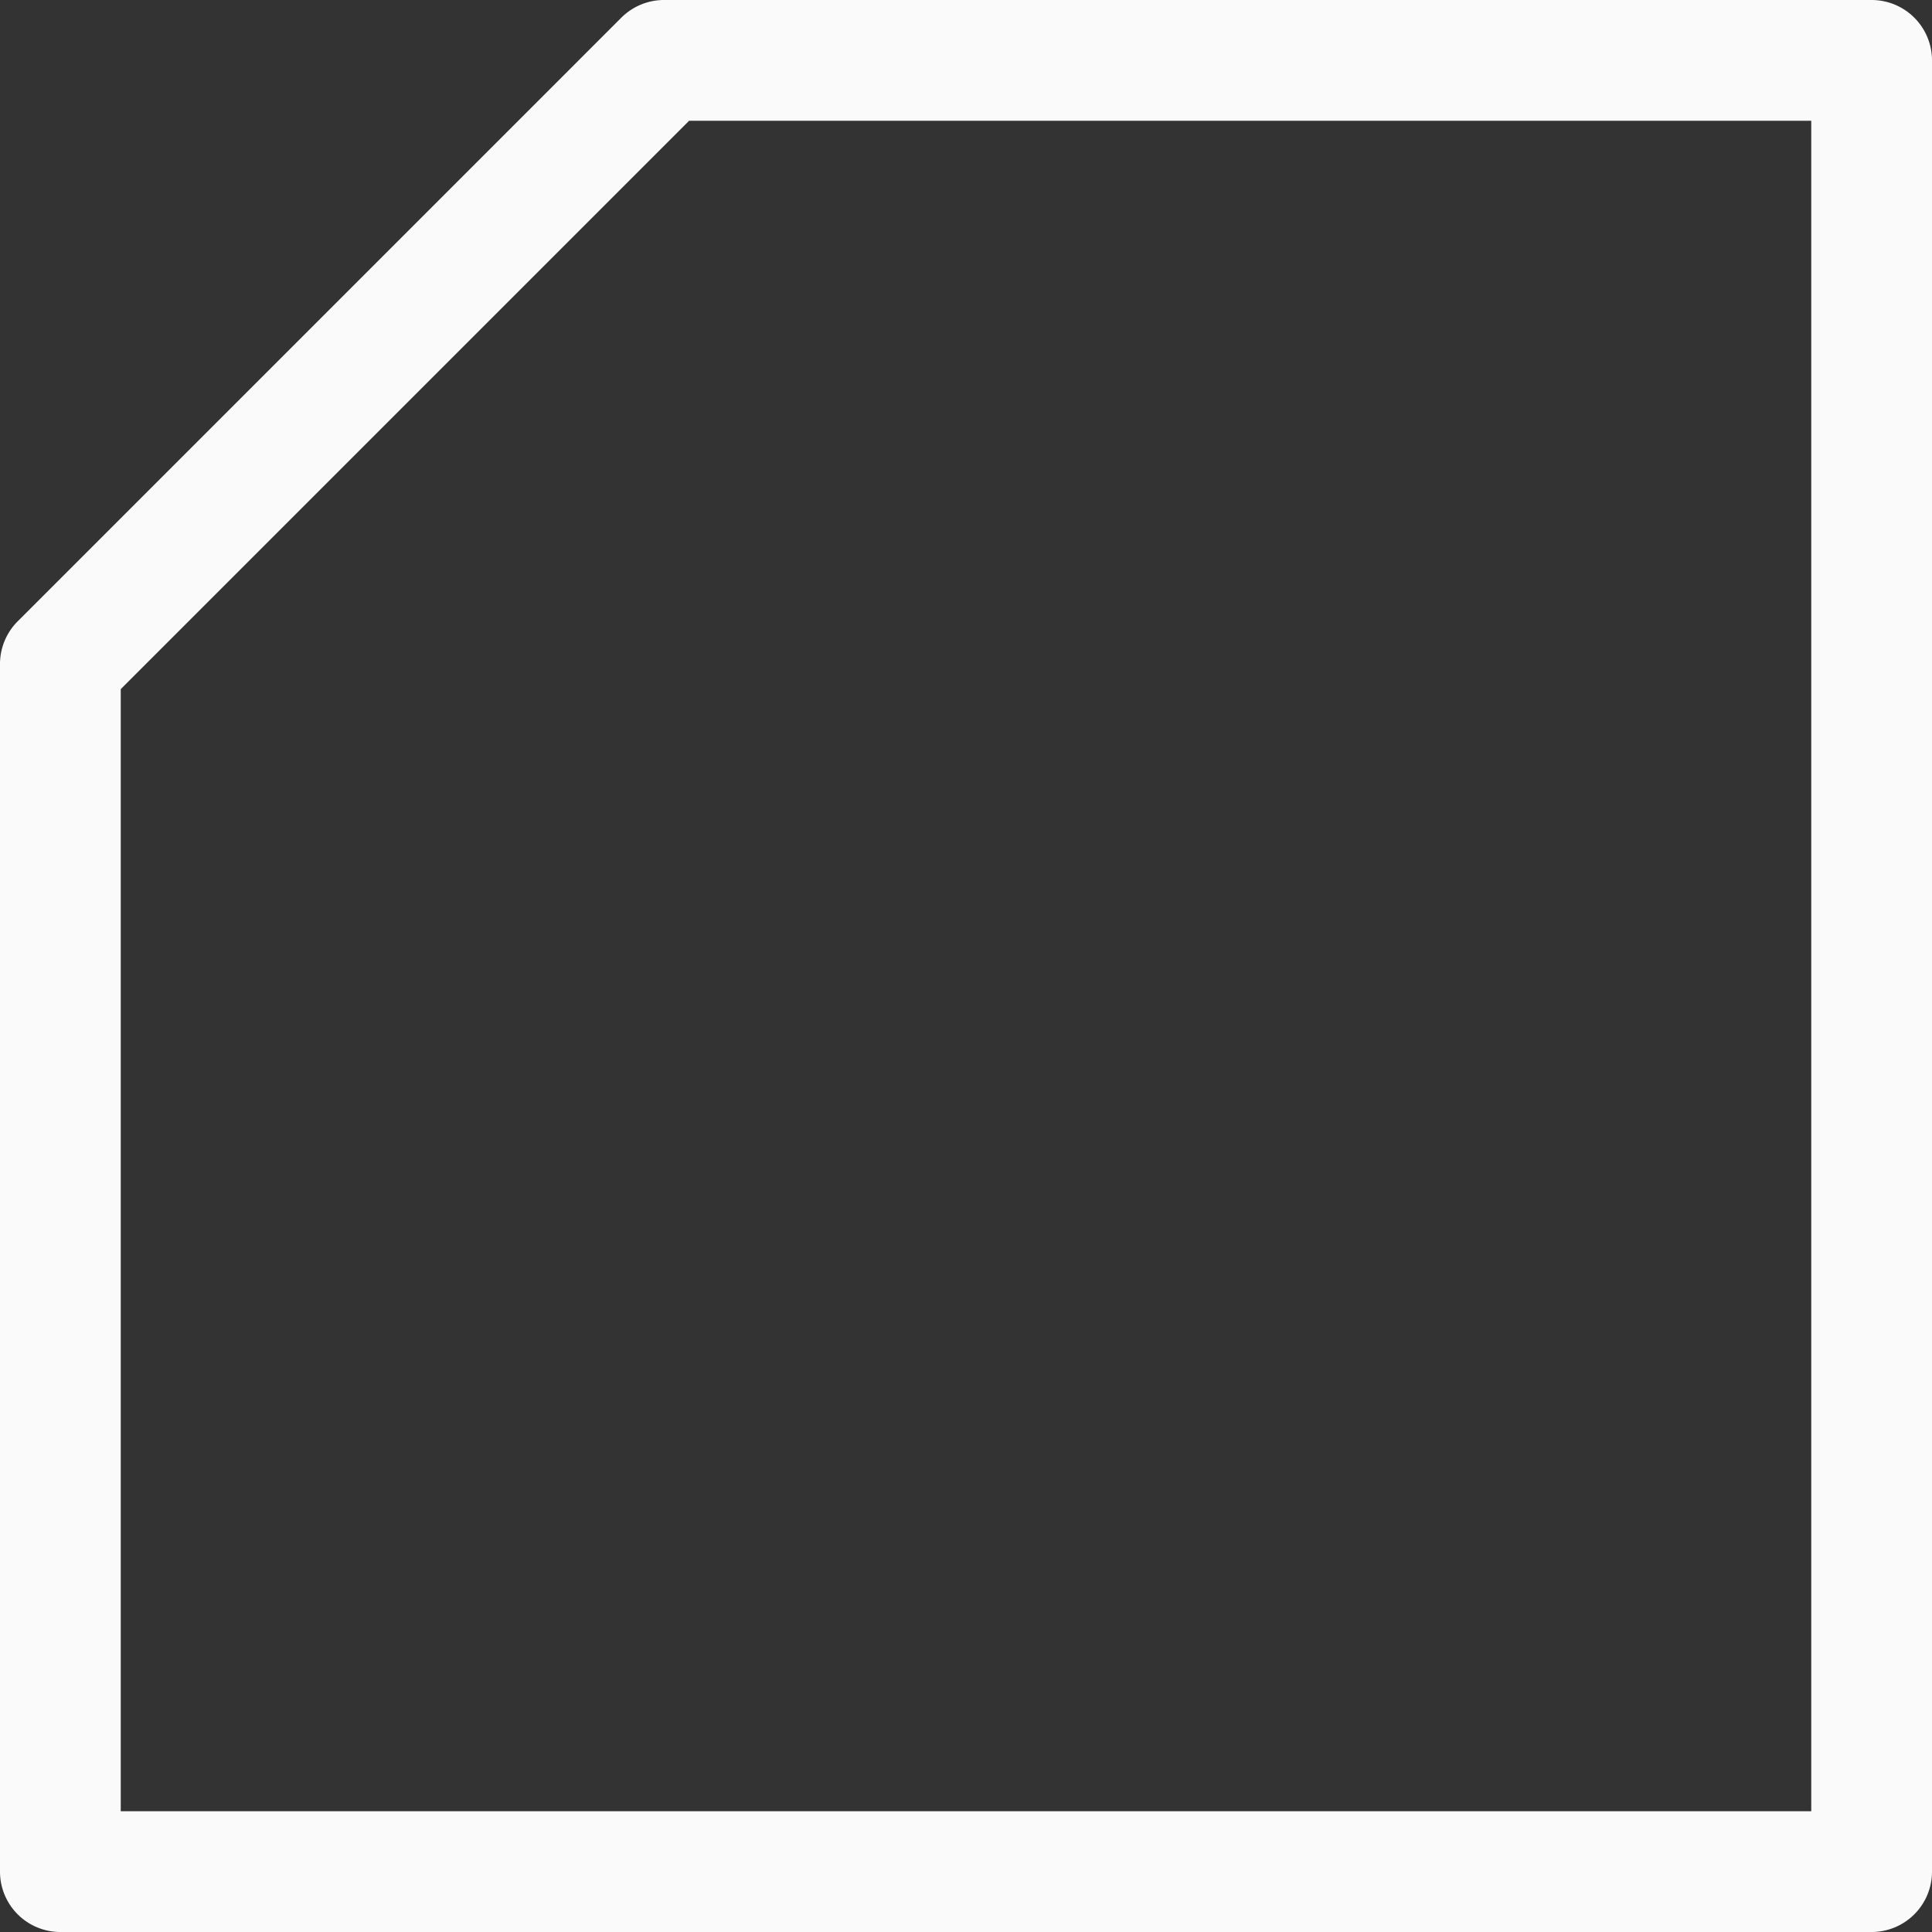 <svg viewBox="0 0 16 16" xmlns="http://www.w3.org/2000/svg">

<rect x="0" y="0" width="16" height="16" fill="#333333" stroke="none"/>

/&amp;amp;gt;<path d="m5.5 0a.5.5 0 0 0 -.354.146l-5 5a.5.5 0 0 0 -.146.354v10a.5.5 0 0 0 .5.5h15a.5.5 0 0 0 .5-.5v-15a.5.5 0 0 0 -.5-.5zm.207 1h9.293v14h-14v-9.293z" fill="#fafafa"/></svg>